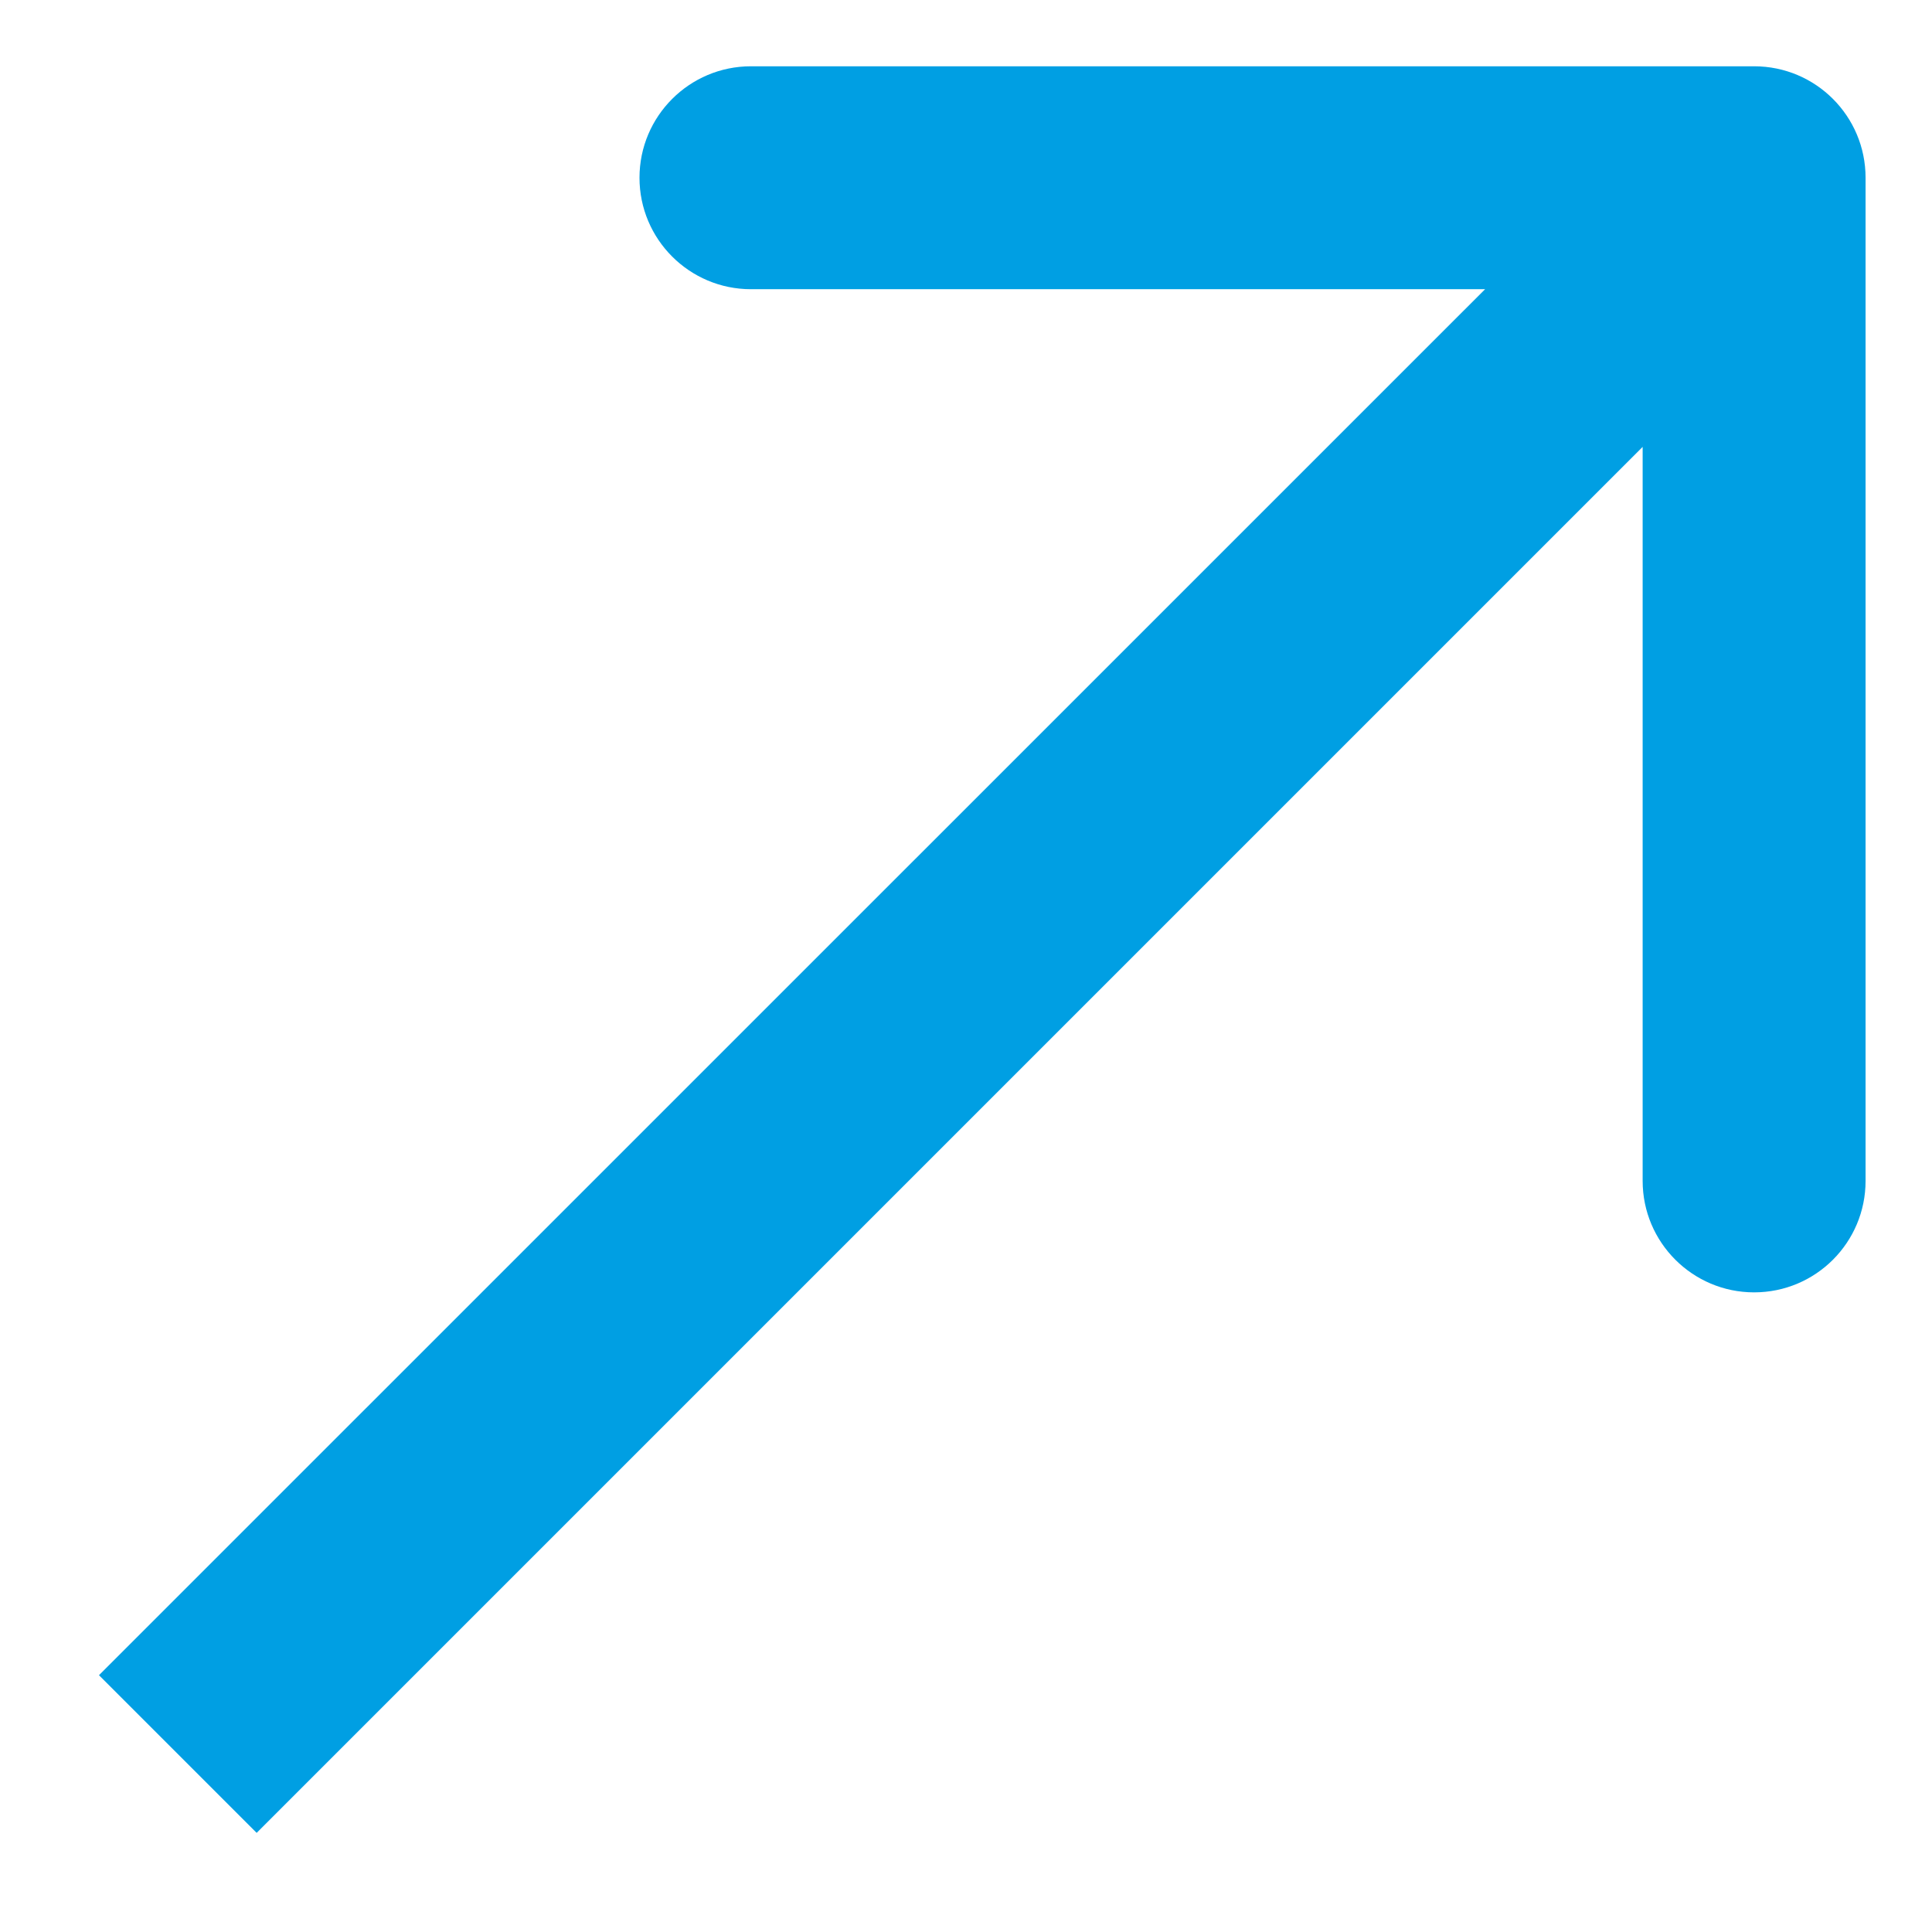 <svg width="13" height="13" viewBox="0 0 13 13" fill="none" xmlns="http://www.w3.org/2000/svg">
<path d="M12.553 1.196C12.553 0.782 12.218 0.446 11.803 0.446L5.053 0.446C4.639 0.446 4.303 0.782 4.303 1.196C4.303 1.61 4.639 1.946 5.053 1.946L11.053 1.946L11.053 7.946C11.053 8.36 11.389 8.696 11.803 8.696C12.218 8.696 12.553 8.36 12.553 7.946L12.553 1.196ZM1.727 12.333L12.334 1.726L11.273 0.666L0.666 11.272L1.727 12.333Z" fill="#009FE3"/>
</svg>
